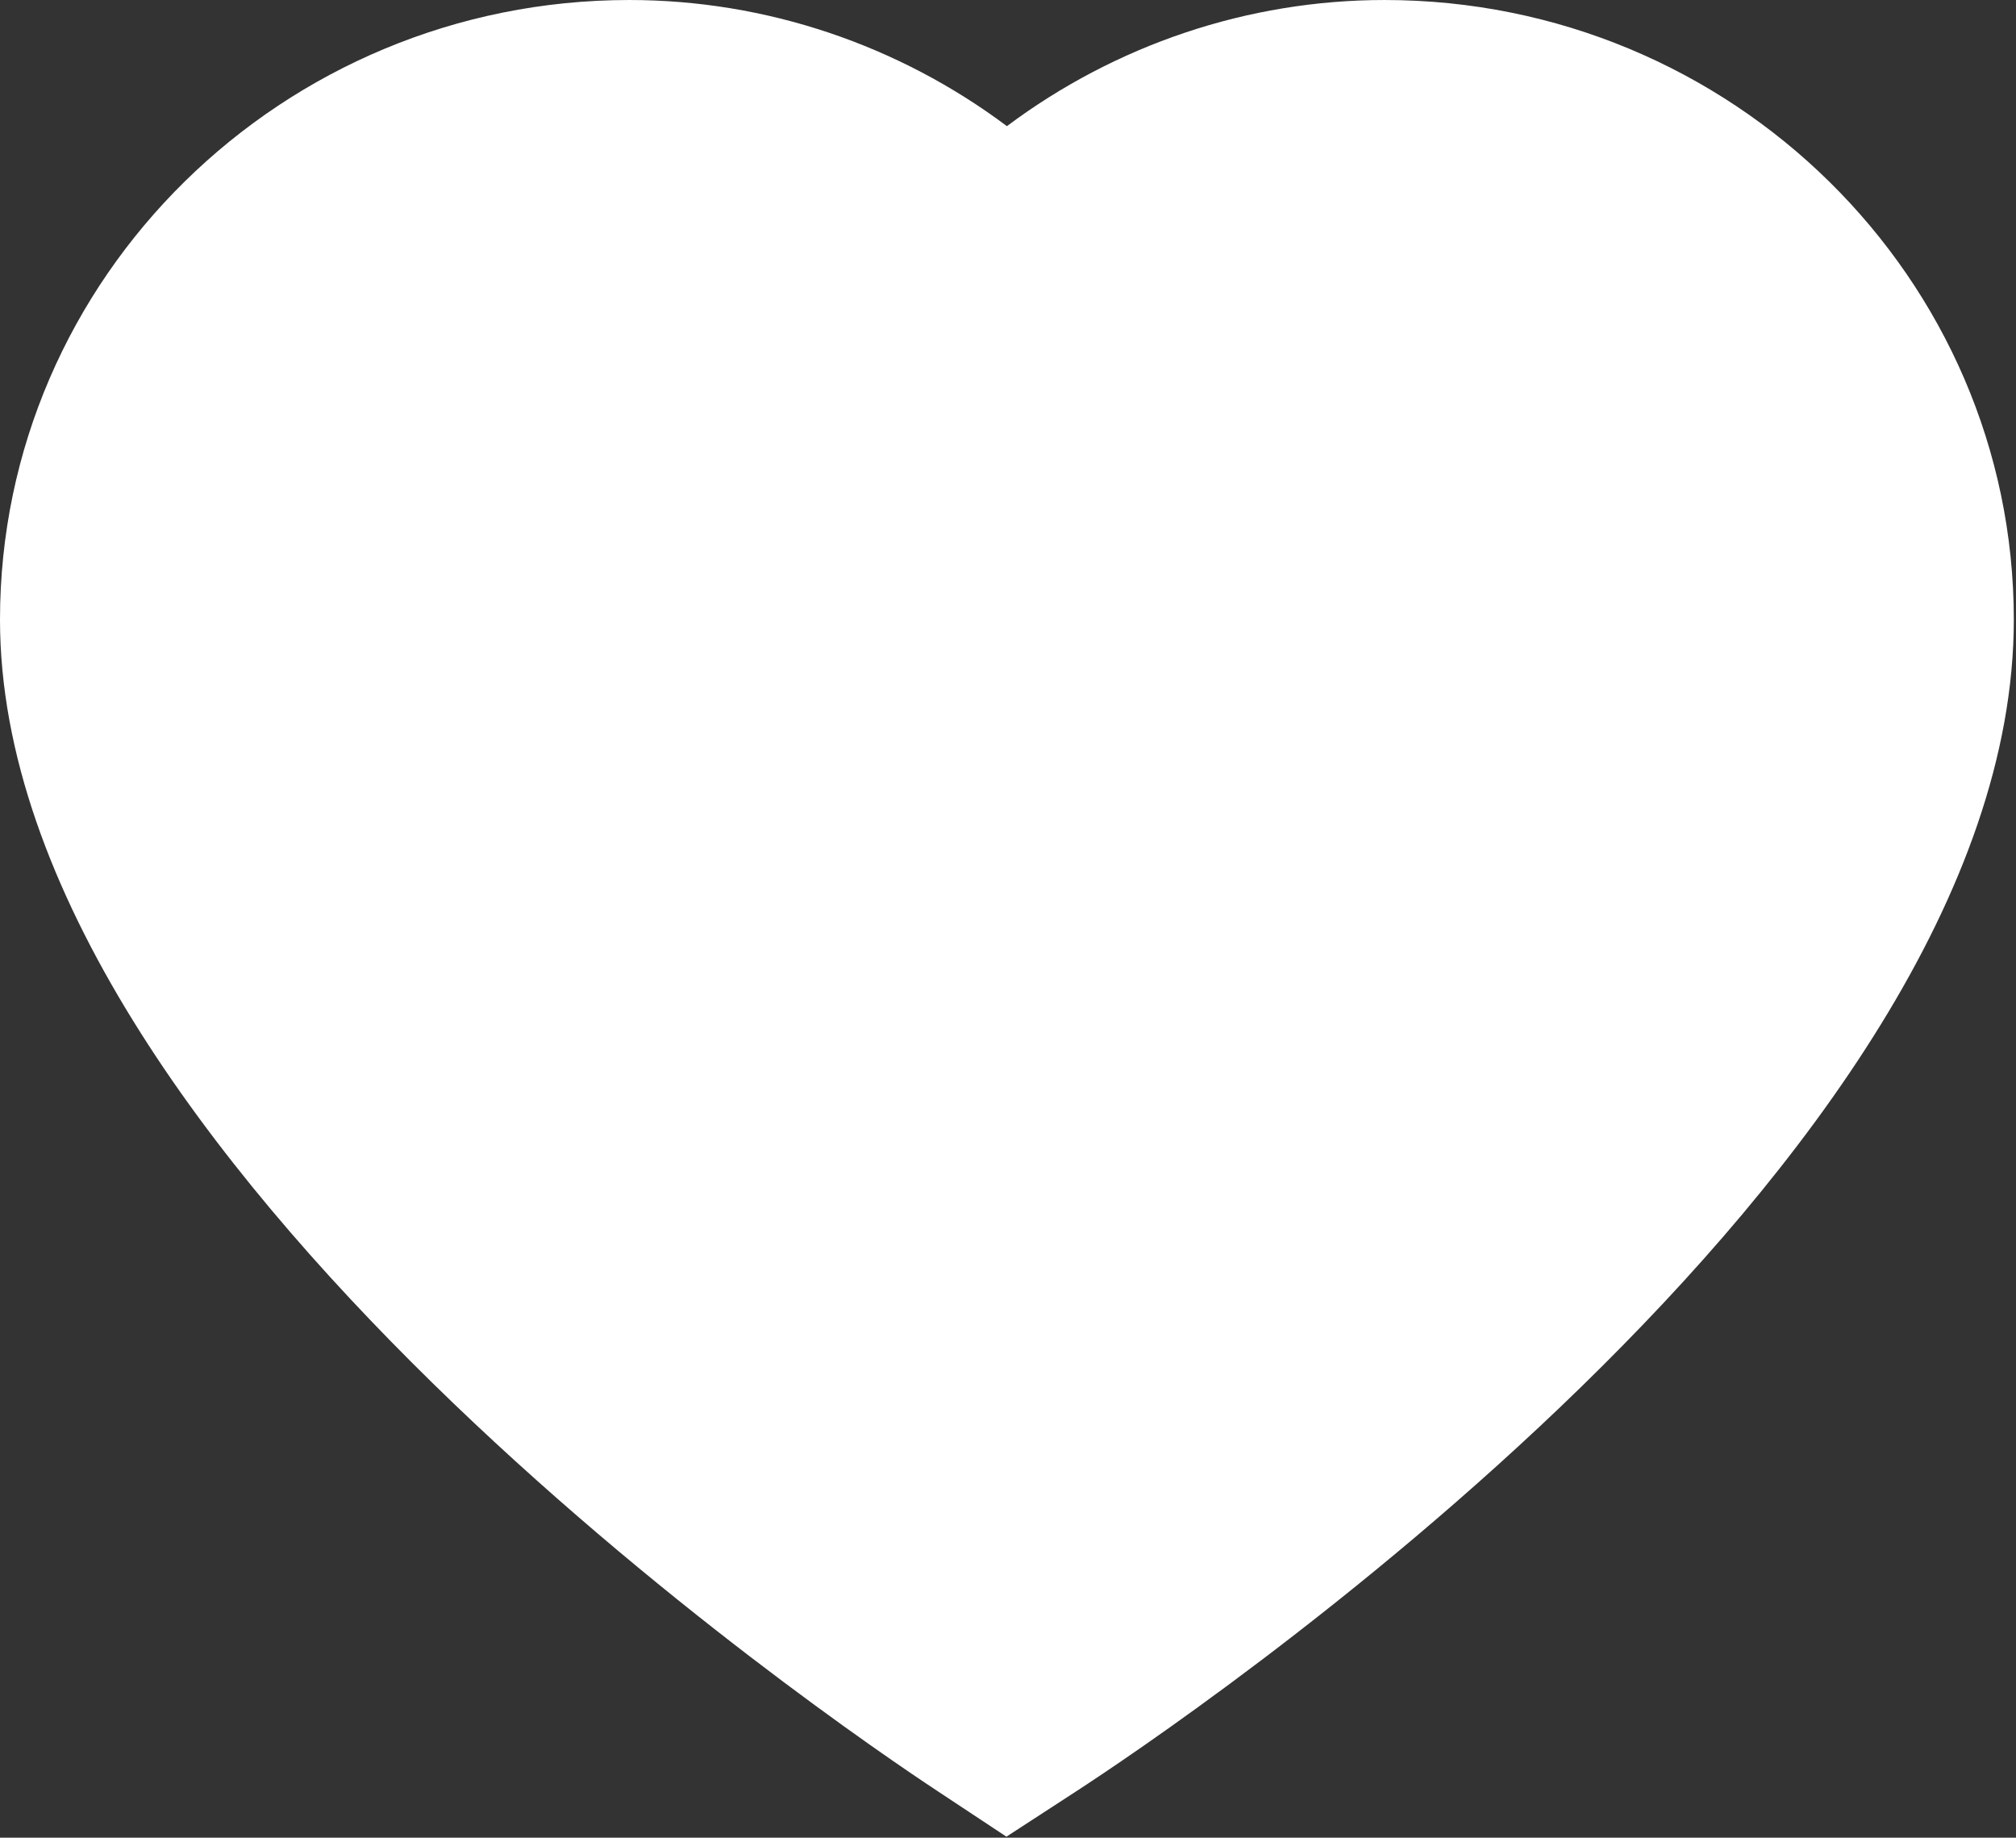<?xml version="1.0" encoding="UTF-8" standalone="no"?><!DOCTYPE svg PUBLIC "-//W3C//DTD SVG 1.1//EN" "http://www.w3.org/Graphics/SVG/1.1/DTD/svg11.dtd"><svg width="100%" height="100%" viewBox="0 0 2021 1842" version="1.1" xmlns="http://www.w3.org/2000/svg" xmlns:xlink="http://www.w3.org/1999/xlink" xml:space="preserve" xmlns:serif="http://www.serif.com/" style="fill-rule:evenodd;clip-rule:evenodd;stroke-linejoin:round;stroke-miterlimit:2;"><rect x="0" y="0" width="2021" height="1842" fill="#333333" stroke="none"/><path d="M1008.91,1841.01l-69.67,-46.095c-96.146,-63.367 -939.238,-635.121 -939.238,-1173.82c0,-342.517 283.054,-621.092 630.85,-621.092c137.154,0 269.829,45.071 378.558,126.442c108.788,-81.371 241.392,-126.442 378.542,-126.442c347.867,0 630.854,278.575 630.854,621.096c0,547.879 -843.754,1111.98 -939.879,1174.41l-70.017,45.504Z" style="fill:#fff;fill-rule:nonzero;"/></svg>